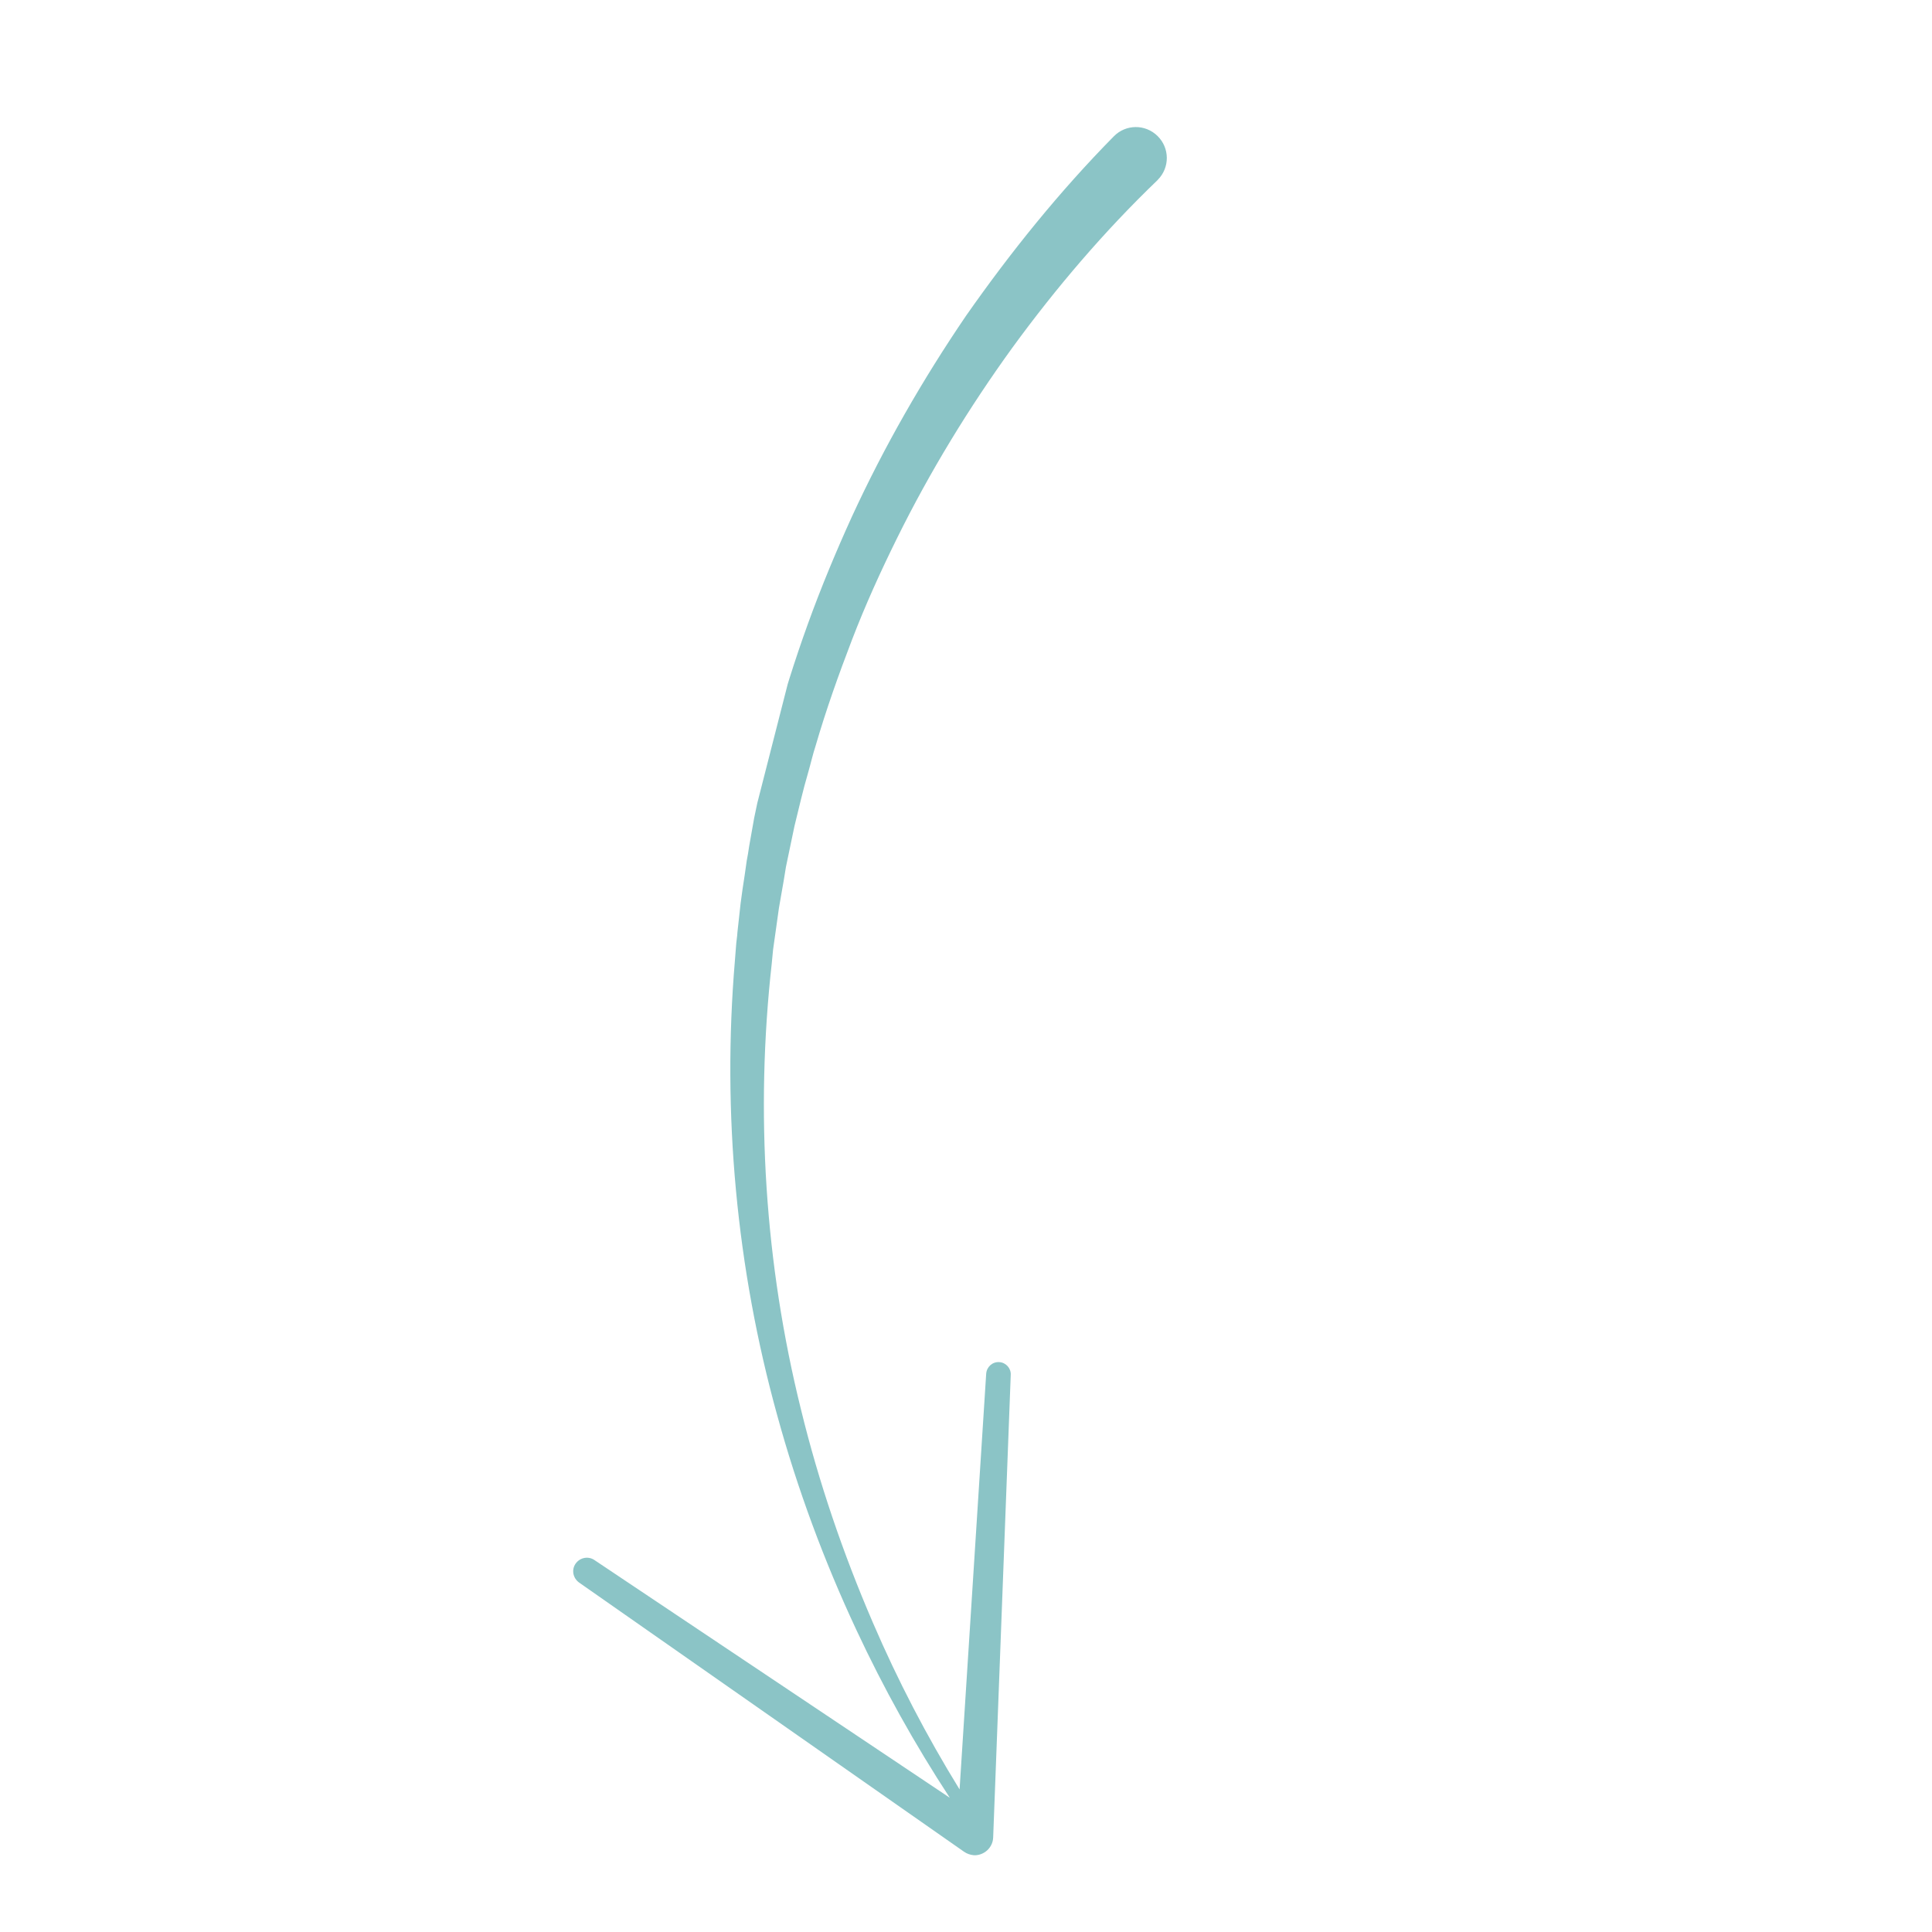 <svg xmlns="http://www.w3.org/2000/svg" xmlns:xlink="http://www.w3.org/1999/xlink" width="500" zoomAndPan="magnify" viewBox="0 0 375 375" height="500" preserveAspectRatio="xMidYMid meet" version="1.0"><defs><clipPath id="7059ad77c7"><path d="M 111 24 L 227 24 L 227 361 L 111 361 Z M 111 24 " clip-rule="nonzero"/></clipPath><clipPath id="426ebd4cdb"><path d="M 274.836 37.297 L 192 361.379 L 100.445 337.977 L 183.281 13.895 Z M 274.836 37.297 " clip-rule="nonzero"/></clipPath><clipPath id="53f0774f57"><path d="M 274.836 37.297 L 192 361.379 L 100.445 337.977 L 183.281 13.895 Z M 274.836 37.297 " clip-rule="nonzero"/></clipPath></defs><g clip-path="url(#7059ad77c7)"><g clip-path="url(#426ebd4cdb)"><g clip-path="url(#53f0774f57)"><path fill="#8bc4c6" d="M 187.121 359.422 L 112.406 307.176 C 111.207 306.312 110.879 304.684 111.742 303.48 C 112.605 302.281 114.223 302.012 115.379 302.805 L 184.355 348.945 C 177.551 338.547 171.492 327.66 166.215 316.355 C 159.938 302.938 154.777 289 150.871 274.766 C 142.957 246.211 140.137 216.113 142.645 186.453 L 142.863 183.664 C 142.914 182.75 143.094 181.805 143.141 180.891 L 143.75 175.355 C 143.98 173.496 144.266 171.652 144.551 169.809 L 144.941 167.062 C 145.105 166.18 145.285 165.234 145.406 164.277 L 146.383 158.773 L 147.527 153.316 C 147.707 152.371 147.871 151.484 148.109 150.559 L 148.75 147.812 C 149.211 146.016 149.613 144.199 150.129 142.414 C 152.043 135.172 154.289 128.078 156.824 121.059 C 159.363 114.039 162.246 107.105 165.348 100.293 C 171.613 86.68 179.078 73.684 187.5 61.301 C 196.168 48.922 205.59 37.23 216.195 26.457 C 218.535 24.086 222.312 24.062 224.684 26.402 C 227.055 28.738 227.078 32.516 224.738 34.887 C 224.727 34.945 224.668 34.93 224.652 34.988 C 214.324 44.906 204.969 55.871 196.492 67.496 C 188.074 79.137 180.523 91.492 174.121 104.449 C 170.918 110.93 167.949 117.469 165.355 124.227 C 162.762 130.984 160.34 137.789 158.328 144.695 C 157.766 146.406 157.379 148.164 156.879 149.891 L 156.152 152.488 C 155.93 153.359 155.707 154.23 155.484 155.102 L 154.207 160.34 L 153.102 165.625 C 152.938 166.512 152.715 167.379 152.551 168.266 L 152.117 170.938 C 151.785 172.711 151.516 174.496 151.188 176.266 L 150.434 181.641 C 150.324 182.539 150.16 183.426 150.055 184.328 L 149.793 187.043 C 146.574 215.844 148.453 245.27 155.457 273.527 C 158.898 287.641 163.637 301.531 169.422 314.945 C 174.23 326.133 179.871 336.977 186.254 347.328 L 191.418 266.641 C 191.512 265.305 192.637 264.293 193.973 264.387 C 195.25 264.465 196.262 265.59 196.184 266.867 L 192.773 356.66 C 192.703 358.625 191.012 360.168 189.051 360.102 C 188.324 360.039 187.699 359.816 187.121 359.422 Z M 187.121 359.422 " fill-opacity="1" fill-rule="nonzero"/></g></g></g></svg>